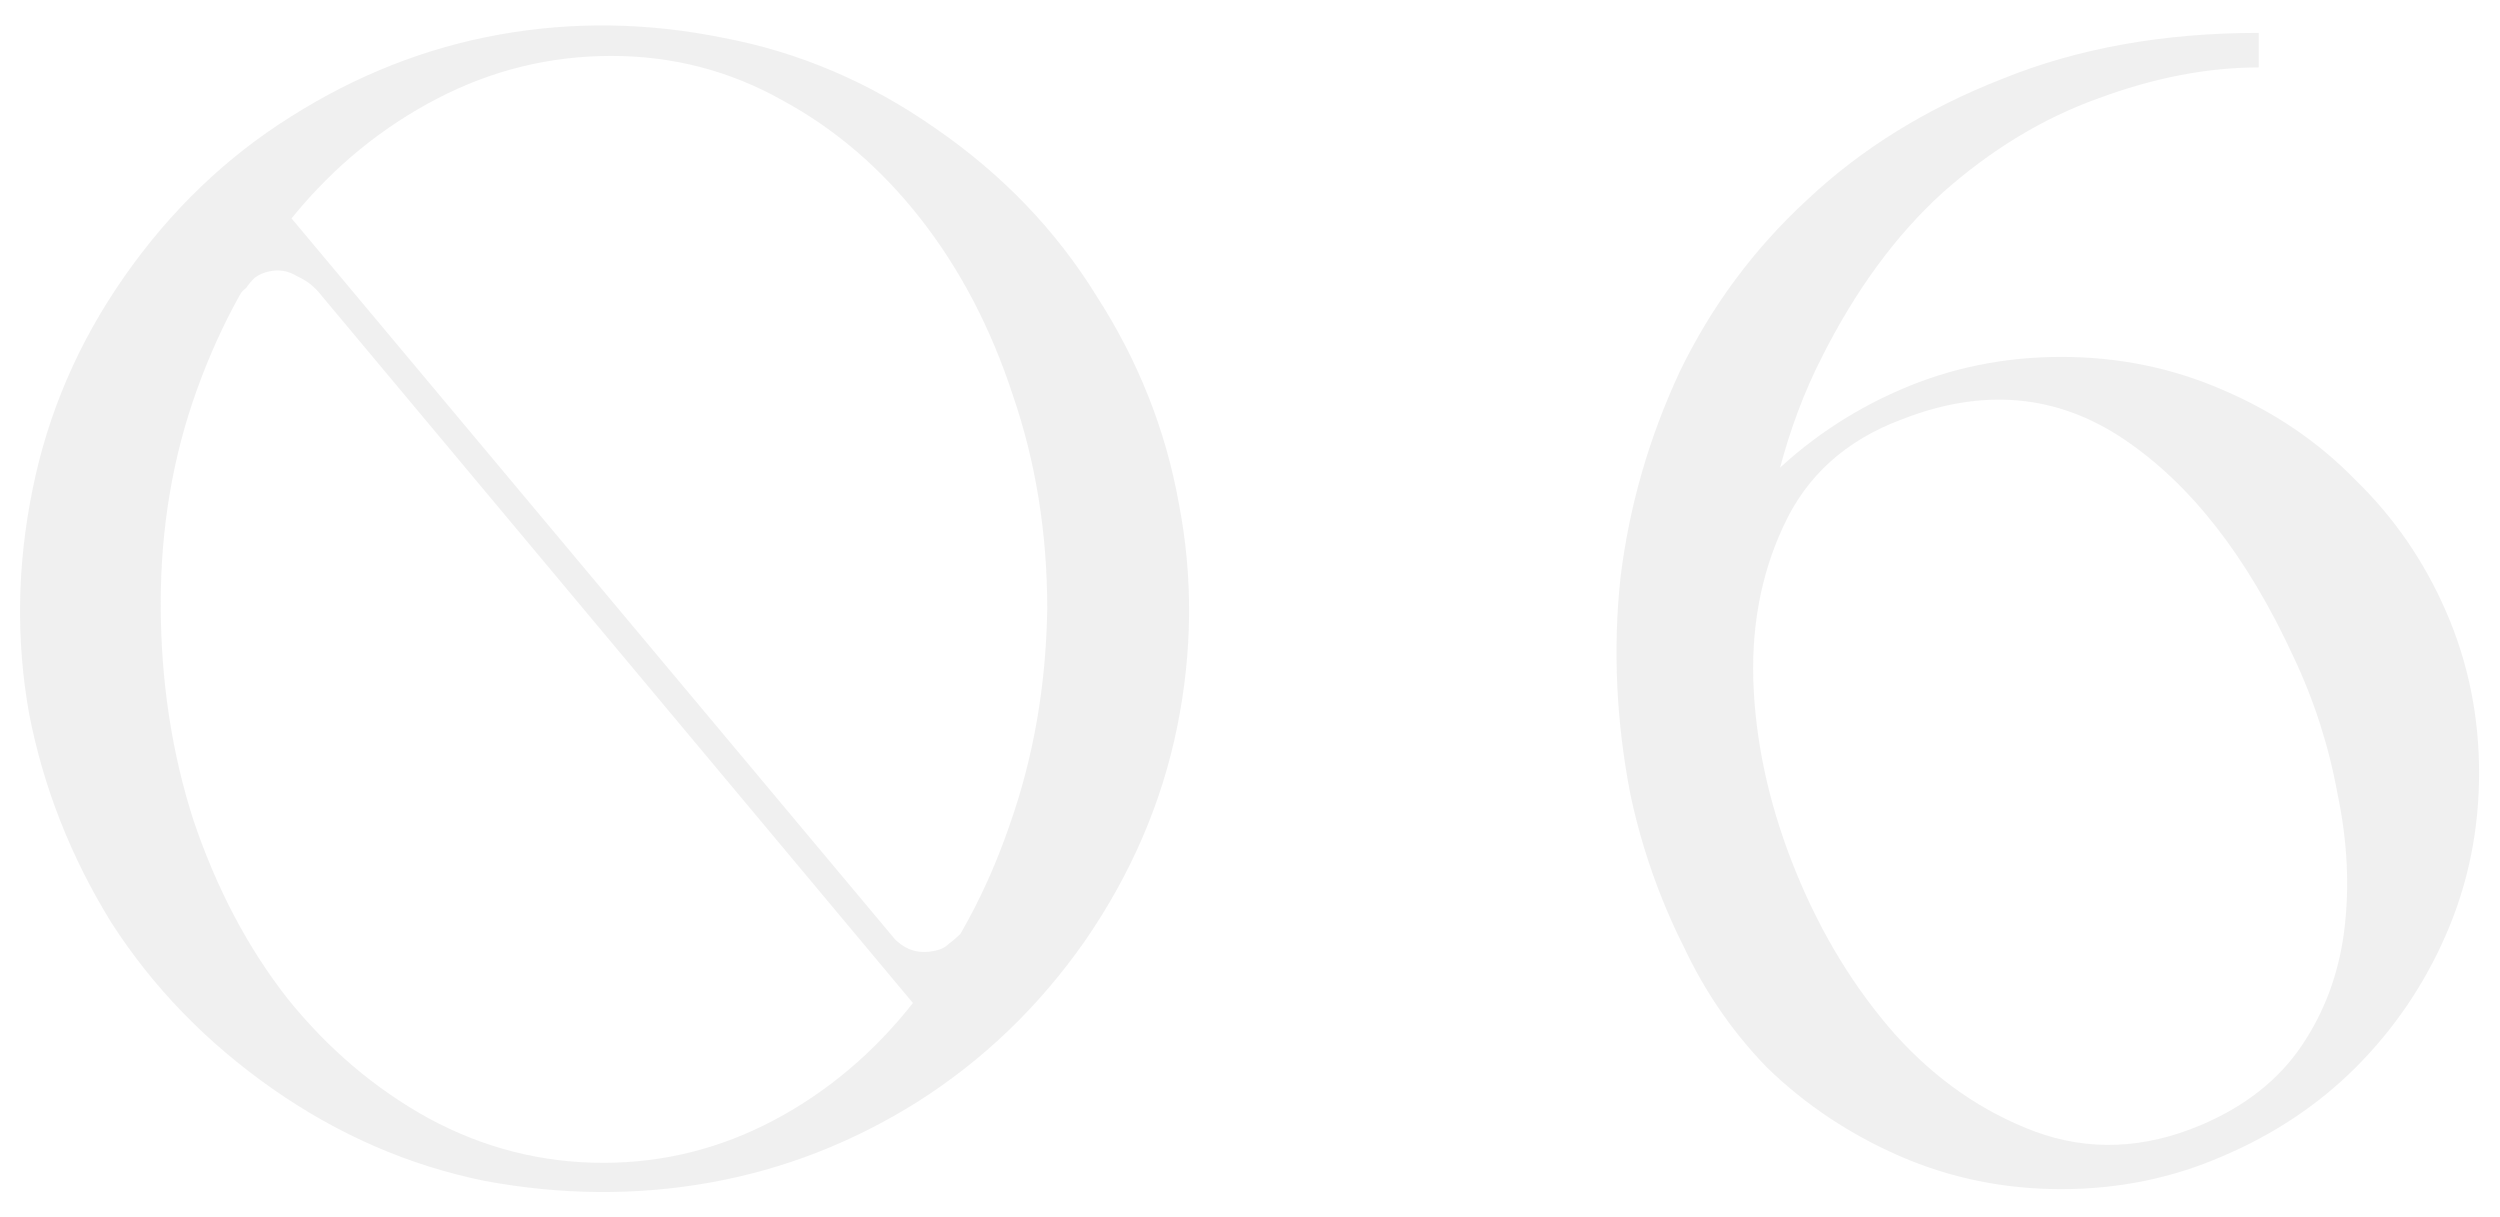 <?xml version="1.0" encoding="UTF-8"?> <svg xmlns="http://www.w3.org/2000/svg" width="76" height="37" viewBox="0 0 76 37" fill="none"> <path d="M3.786 8.4C2.386 10.4 1.452 12.567 0.986 14.9C0.519 17.2 0.486 19.467 0.886 21.7C1.319 23.933 2.152 26.05 3.386 28.05C4.652 30.017 6.286 31.7 8.286 33.1C10.286 34.5 12.436 35.433 14.736 35.9C17.069 36.333 19.352 36.35 21.586 35.95C23.819 35.55 25.919 34.733 27.886 33.5C29.886 32.233 31.586 30.6 32.986 28.6C34.386 26.567 35.319 24.4 35.786 22.1C36.252 19.8 36.269 17.533 35.836 15.3C35.436 13.067 34.602 10.967 33.336 9C32.102 7 30.469 5.3 28.436 3.9C26.436 2.5 24.286 1.583 21.986 1.15C19.686 0.683 17.419 0.65 15.186 1.05C12.952 1.45 10.836 2.283 8.836 3.55C6.869 4.783 5.186 6.4 3.786 8.4ZM4.886 18.35C4.886 16.05 5.252 13.883 5.986 11.85C6.719 9.817 7.702 8.05 8.936 6.55C10.169 5.05 11.619 3.867 13.286 3C14.952 2.133 16.719 1.7 18.586 1.7C20.452 1.7 22.186 2.15 23.786 3.05C25.386 3.917 26.786 5.117 27.986 6.65C29.186 8.183 30.119 9.967 30.786 12C31.486 14.033 31.836 16.2 31.836 18.5C31.802 20.833 31.419 23.033 30.686 25.1C29.986 27.133 29.019 28.917 27.786 30.45C26.586 31.983 25.169 33.183 23.536 34.05C21.902 34.917 20.169 35.35 18.336 35.35C16.469 35.35 14.702 34.9 13.036 34C11.402 33.1 9.969 31.883 8.736 30.35C7.536 28.817 6.586 27.017 5.886 24.95C5.219 22.883 4.886 20.683 4.886 18.35ZM27.886 30.65L28.836 30.5L8.286 5.95H7.236L27.886 30.65ZM6.736 8.7L7.186 9.15C7.252 8.983 7.352 8.85 7.486 8.75C7.552 8.65 7.636 8.55 7.736 8.45C7.869 8.35 8.019 8.283 8.186 8.25C8.486 8.183 8.769 8.233 9.036 8.4C9.336 8.533 9.586 8.733 9.786 9L8.336 6.65L6.736 8.7ZM29.886 28.45L29.436 28C29.369 28.167 29.286 28.3 29.186 28.4C29.086 28.5 28.969 28.6 28.836 28.7C28.736 28.8 28.602 28.867 28.436 28.9C28.136 28.967 27.869 28.95 27.636 28.85C27.402 28.75 27.186 28.567 26.986 28.3L28.286 30.5L29.886 28.45ZM50.014 23.5C50.014 25.233 50.348 26.867 51.014 28.4C51.681 29.933 52.581 31.283 53.714 32.45C54.881 33.583 56.231 34.483 57.764 35.15C59.298 35.817 60.931 36.15 62.664 36.15C64.398 36.15 66.031 35.817 67.564 35.15C69.131 34.483 70.481 33.583 71.614 32.45C72.781 31.283 73.698 29.933 74.364 28.4C75.031 26.867 75.364 25.233 75.364 23.5C75.364 21.767 75.031 20.133 74.364 18.6C73.698 17.067 72.781 15.733 71.614 14.6C70.481 13.433 69.131 12.517 67.564 11.85C66.031 11.183 64.398 10.85 62.664 10.85C60.931 10.85 59.298 11.183 57.764 11.85C56.231 12.517 54.881 13.433 53.714 14.6C52.581 15.733 51.681 17.067 51.014 18.6C50.348 20.133 50.014 21.767 50.014 23.5ZM57.814 12.75C60.281 11.783 62.531 11.983 64.564 13.35C66.598 14.717 68.314 16.917 69.714 19.95C70.348 21.283 70.798 22.683 71.064 24.15C71.364 25.583 71.431 26.967 71.264 28.3C71.098 29.6 70.664 30.767 69.964 31.8C69.264 32.833 68.248 33.633 66.914 34.2C65.181 34.933 63.498 35 61.864 34.4C60.264 33.8 58.848 32.817 57.614 31.45C56.381 30.05 55.381 28.417 54.614 26.55C53.848 24.683 53.414 22.833 53.314 21C53.214 19.167 53.514 17.5 54.214 16C54.914 14.467 56.114 13.383 57.814 12.75ZM52.064 30.35C52.231 28.817 52.414 27.3 52.614 25.8C52.748 24.533 52.881 23.217 53.014 21.85C53.181 20.483 53.314 19.283 53.414 18.25C53.681 15.383 54.331 12.933 55.364 10.9C56.398 8.833 57.631 7.15 59.064 5.85C60.531 4.55 62.098 3.6 63.764 3C65.464 2.367 67.098 2.05 68.664 2.05V1C65.764 1 63.164 1.467 60.864 2.4C58.564 3.3 56.598 4.517 54.964 6.05C53.331 7.55 52.031 9.3 51.064 11.3C50.131 13.3 49.531 15.383 49.264 17.55C49.031 19.717 49.131 21.917 49.564 24.15C50.031 26.35 50.864 28.417 52.064 30.35Z" fill="#242424" fill-opacity="0.07"></path> </svg> 